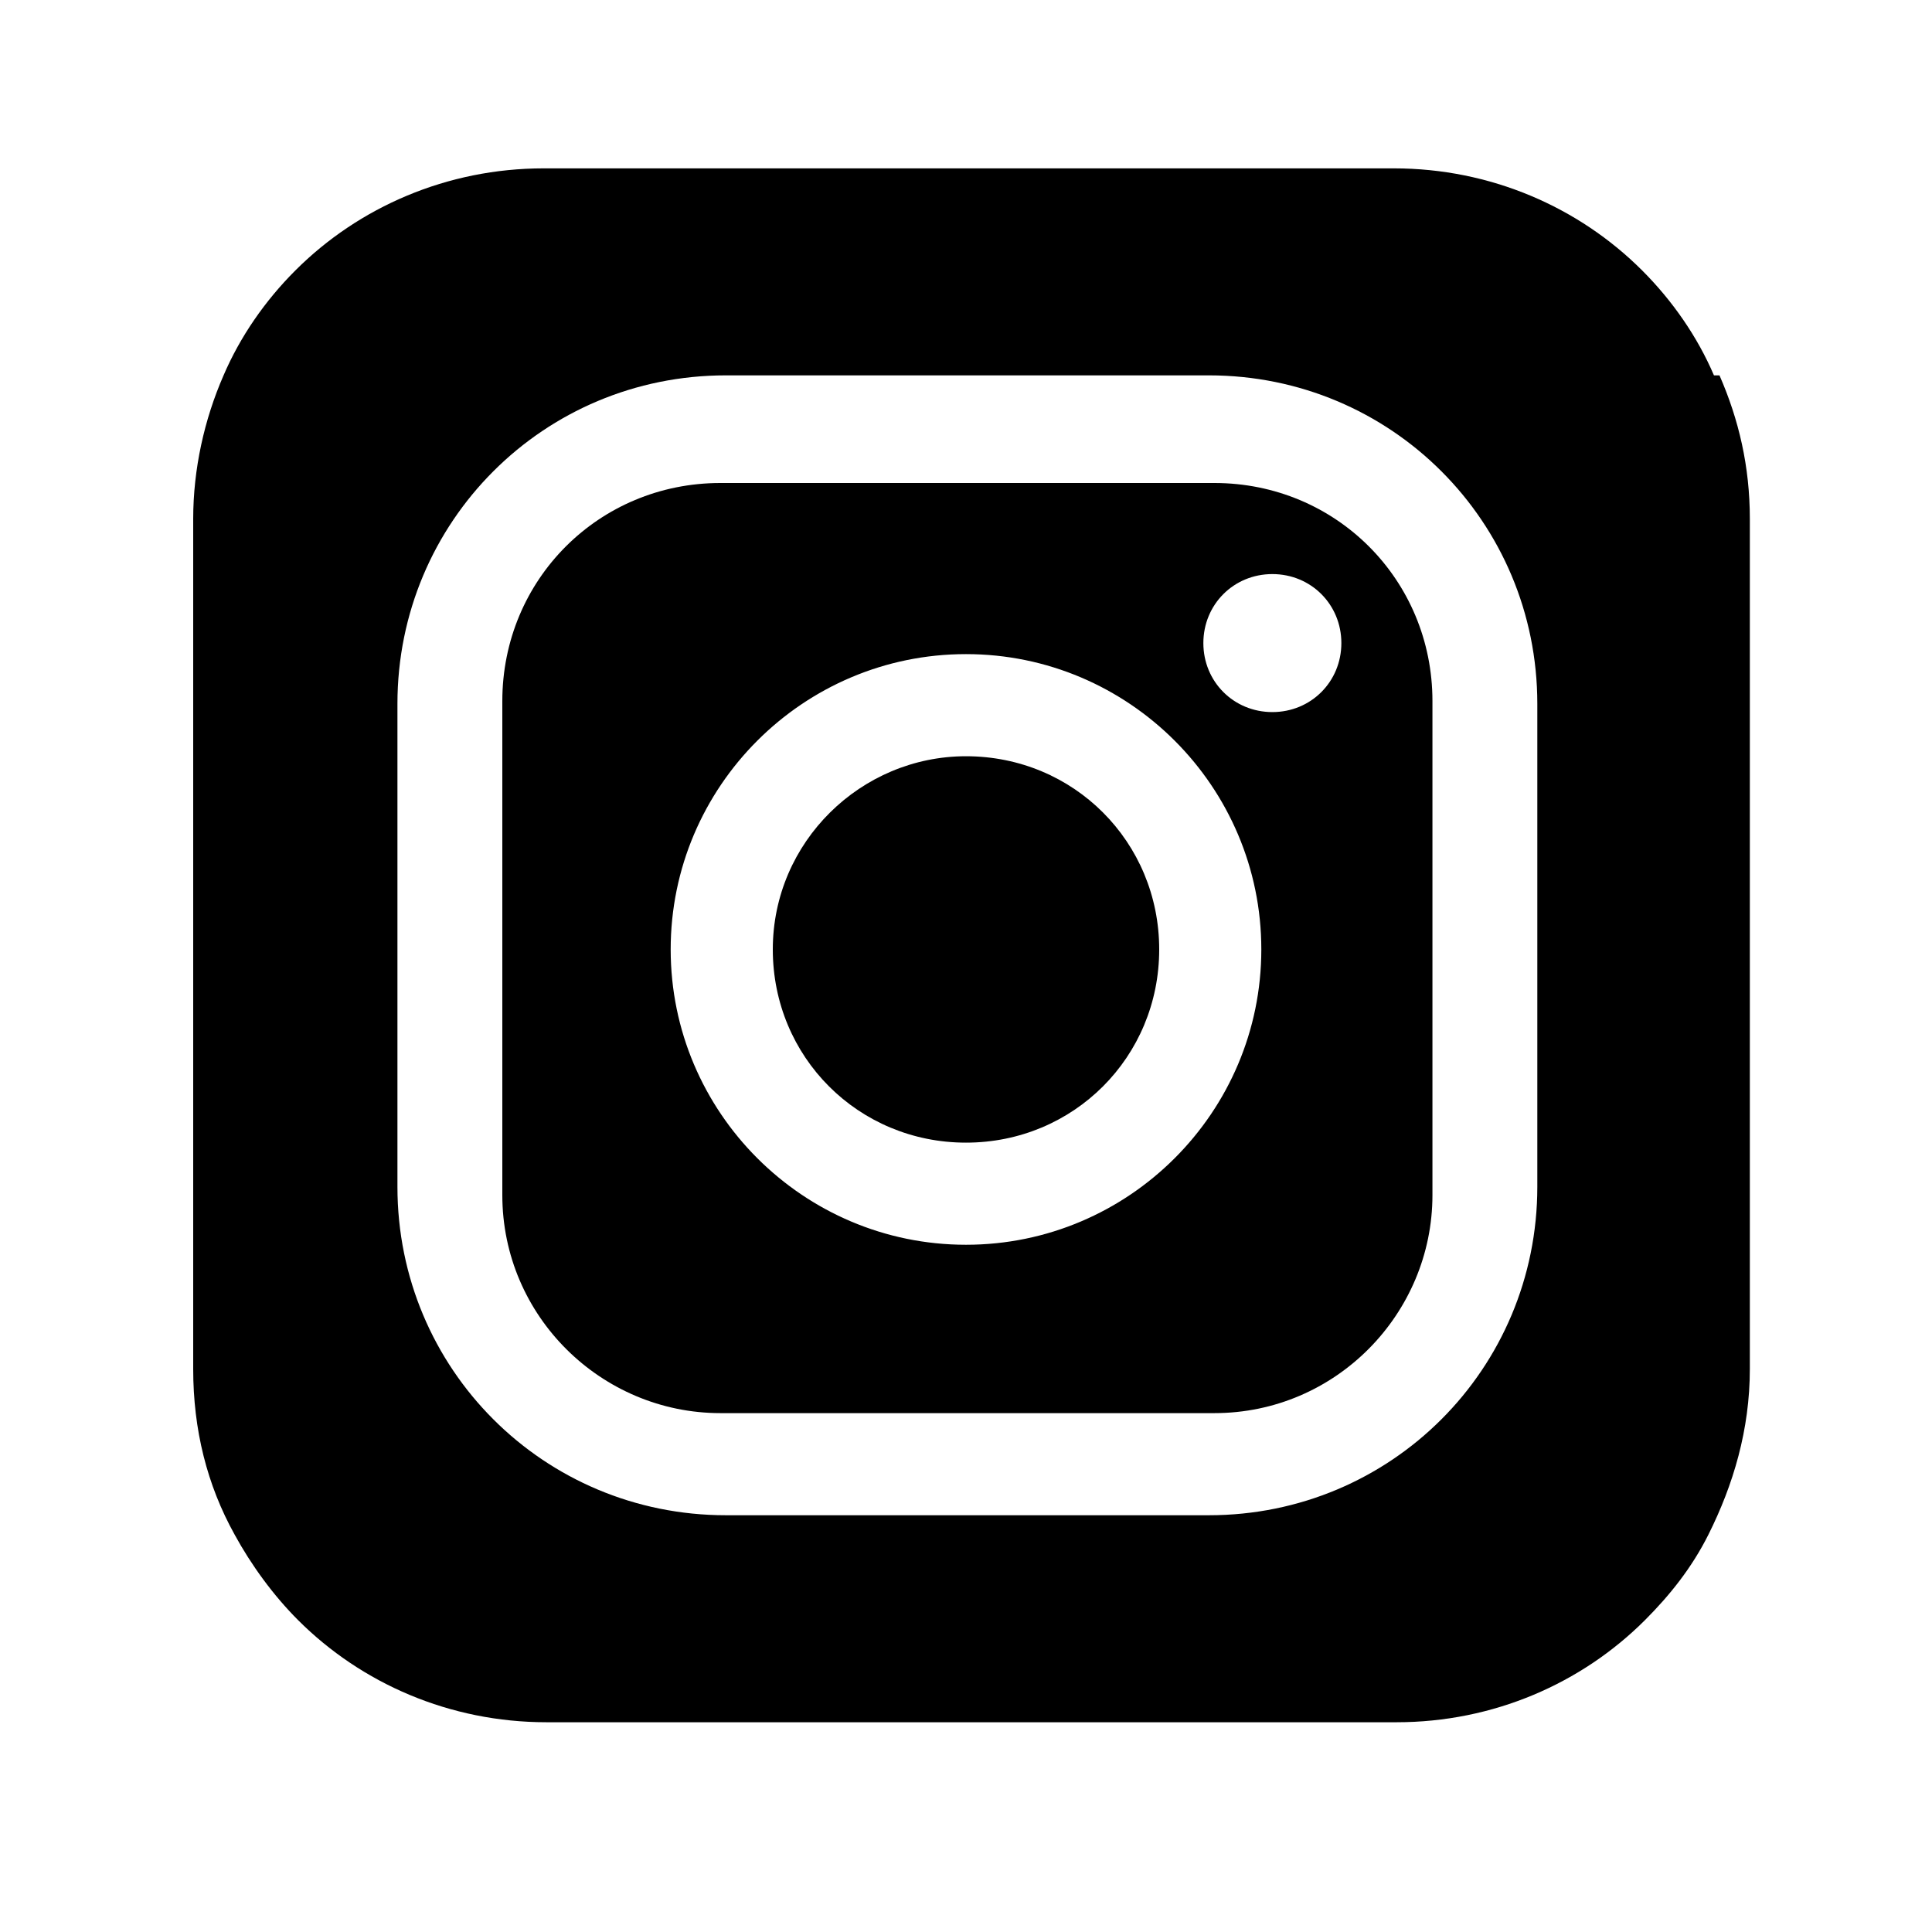 <?xml version="1.0" encoding="UTF-8"?>
<svg id="_레이어_1" data-name="레이어_1" xmlns="http://www.w3.org/2000/svg" version="1.1" viewBox="0 0 70 70">
  <!-- Generator: Adobe Illustrator 29.5.0, SVG Export Plug-In . SVG Version: 2.1.0 Build 137)  -->
  <path d="M35,27.4c-3.8,0-7,3.1-7,7s3.1,7,7,7,7-3.1,7-7-3.1-7-7-7Z"/>
  <path d="M44,17.5h-17.9c-4.4,0-7.9,3.5-7.9,7.9v17.9c0,4.4,3.6,7.9,7.9,7.9h17.9c4.4,0,7.9-3.6,7.9-7.9v-17.9c0-4.4-3.5-7.9-7.9-7.9ZM35,45.1c-5.9,0-10.7-4.8-10.7-10.7s4.8-10.7,10.7-10.7,10.7,4.8,10.7,10.7-4.8,10.7-10.7,10.7ZM46.1,25.8c-1.4,0-2.5-1.1-2.5-2.5s1.1-2.5,2.5-2.5,2.5,1.1,2.5,2.5-1.1,2.5-2.5,2.5Z"/>
  <path d="M62.1,13.6c-.6-1.4-1.5-2.7-2.6-3.8-2.3-2.3-5.5-3.7-9-3.7h-30.8c-3.5,0-6.7,1.4-9,3.7-1.1,1.1-2,2.4-2.6,3.8-.7,1.6-1.1,3.4-1.1,5.2v30.8c0,2.2.5,4.2,1.5,6,.6,1.1,1.4,2.2,2.3,3.1,2.3,2.3,5.5,3.7,9,3.7h30.8c3.5,0,6.7-1.4,9-3.7.9-.9,1.7-1.9,2.3-3.1.9-1.8,1.5-3.8,1.5-6v-30.8c0-1.9-.4-3.6-1.1-5.2ZM55.7,43c0,6.6-5.3,11.9-11.9,11.9h-17.5c-6.6,0-11.9-5.3-11.9-11.9v-17.5c0-6.6,5.3-11.9,11.9-11.9h17.5c6.6,0,11.9,5.3,11.9,11.9v17.5Z"/>
</svg>